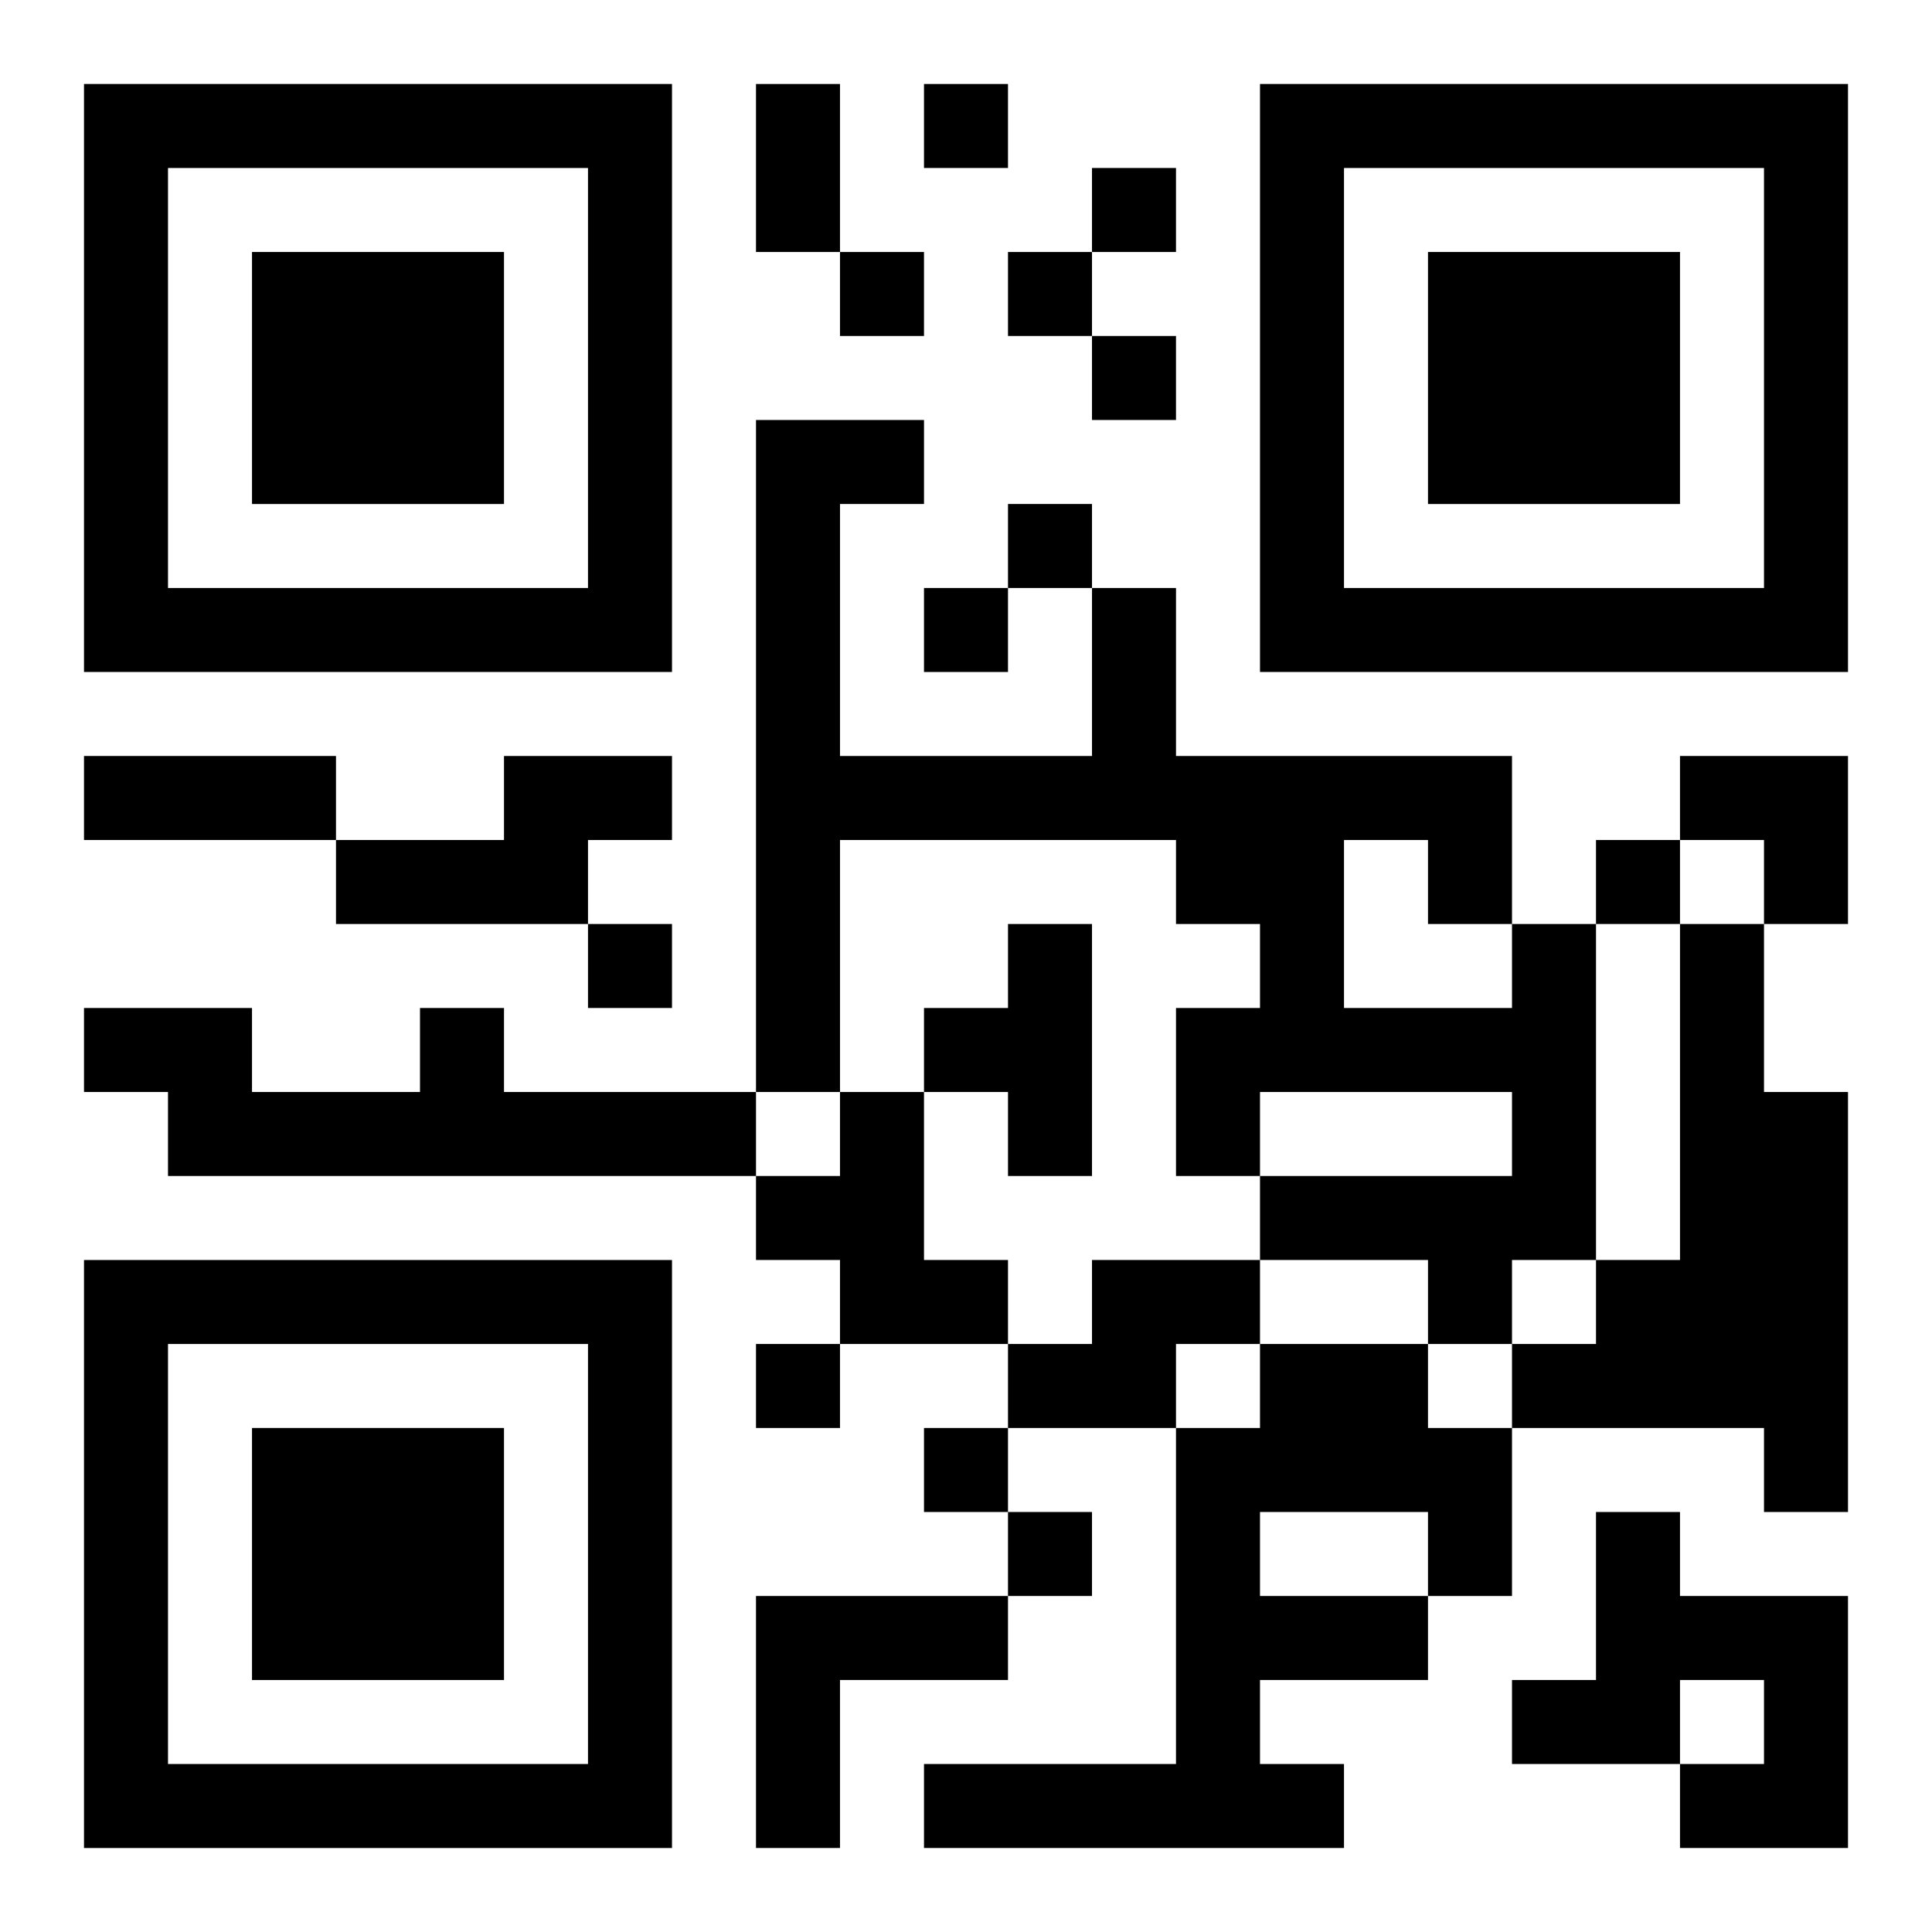 <?xml version="1.0" encoding="UTF-8"?>
<svg width="250" height="250" baseProfile="full" version="1.1" viewBox="-1 -1 23 23" xmlns="http://www.w3.org/2000/svg" xmlns:xlink="http://www.w3.org/1999/xlink"><symbol id="a"><path d="m0 7v7h7v-7h-7zm1 1h5v5h-5v-5zm1 1v3h3v-3h-3z"/></symbol><use y="-7" xlink:href="#a"/><use y="7" xlink:href="#a"/><use x="14" y="-7" xlink:href="#a"/><path d="m5 8h2v1h-1v1h-3v-1h2v-1m6 2h1v3h-1v-1h-1v-1h1v-1m6 0h1v4h-1v1h-1v-1h-2v-1h3v-1h-3v1h-1v-2h1v-1h-1v-1h-4v3h-1v-8h2v1h-1v3h3v-2h1v2h4v2m-2-1v2h2v-1h-1v-1h-1m4 1h1v2h1v5h-1v-1h-3v-1h1v-1h1v-4m-15 1h1v1h3v1h-7v-1h-1v-1h2v1h2v-1m5 1h1v2h1v1h-2v-1h-1v-1h1v-1m3 2h2v1h-1v1h-2v-1h1v-1m2 1h2v1h1v2h-1v1h-2v1h1v1h-5v-1h3v-4h1v-1m0 2v1h2v-1h-2m4 0h1v1h2v3h-2v-1h1v-1h-1v1h-2v-1h1v-2m-10 1h3v1h-2v2h-1v-3m2-18v1h1v-1h-1m2 1v1h1v-1h-1m-3 1v1h1v-1h-1m2 0v1h1v-1h-1m1 1v1h1v-1h-1m-1 2v1h1v-1h-1m-1 1v1h1v-1h-1m8 3v1h1v-1h-1m-12 1v1h1v-1h-1m2 5v1h1v-1h-1m2 1v1h1v-1h-1m1 1v1h1v-1h-1m-3-17h1v2h-1v-2m-8 8h3v1h-3v-1m19 0h2v2h-1v-1h-1z"/></svg>
